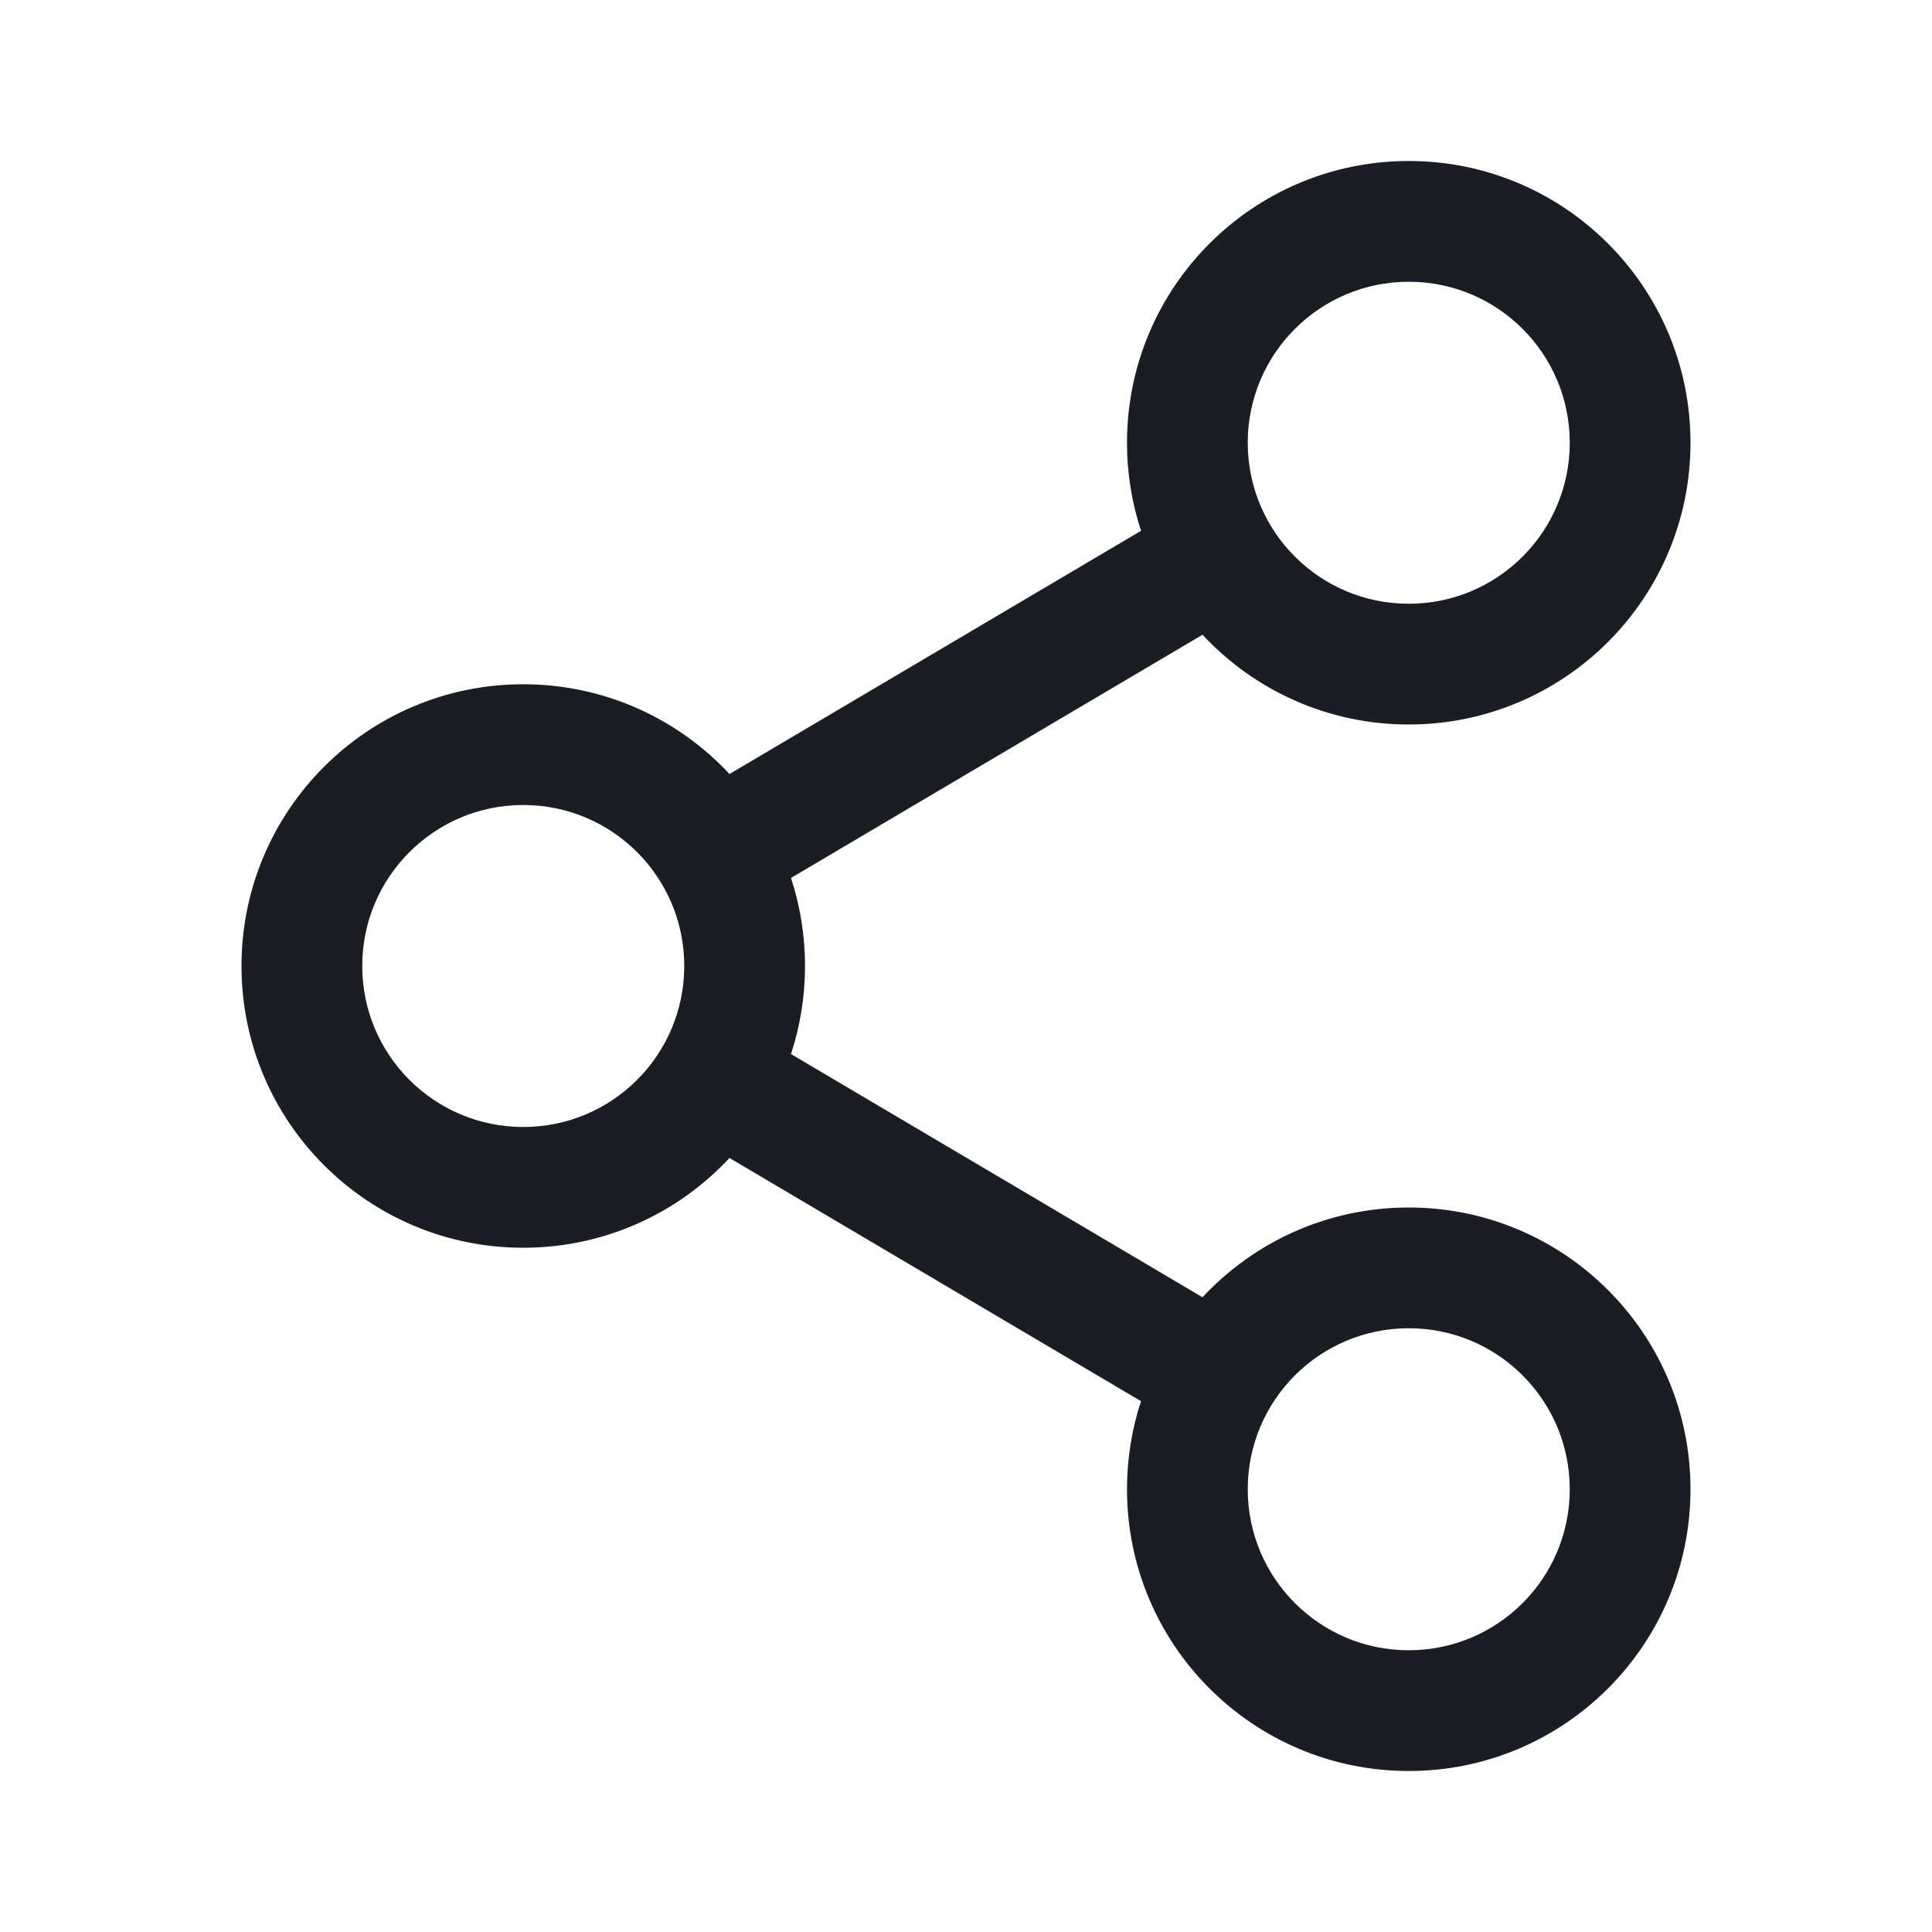 <svg width="24" height="24" viewBox="0 0 24 24" fill="none" xmlns="http://www.w3.org/2000/svg">
<path d="M21 5.5C21 7.433 19.433 9 17.5 9C16.488 9 15.577 8.571 14.938 7.885L9.826 10.906C9.939 11.25 10 11.618 10 12C10 12.382 9.939 12.75 9.826 13.094L14.938 16.115C15.577 15.429 16.488 15 17.5 15C19.433 15 21 16.567 21 18.5C21 20.433 19.433 22 17.5 22C15.567 22 14 20.433 14 18.5C14 18.118 14.061 17.75 14.174 17.406L9.062 14.385C8.423 15.071 7.511 15.5 6.5 15.5C4.567 15.5 3 13.933 3 12C3 10.067 4.567 8.5 6.5 8.5C7.511 8.5 8.423 8.929 9.062 9.615L14.174 6.594L14.175 6.595C14.061 6.251 14 5.882 14 5.5C14 3.567 15.567 2 17.5 2C19.433 2 21 3.567 21 5.5ZM19.5 5.5C19.5 4.395 18.605 3.5 17.5 3.5C16.395 3.5 15.5 4.395 15.5 5.5C15.5 6.605 16.395 7.5 17.5 7.5C18.605 7.5 19.5 6.605 19.5 5.5ZM6.5 14C7.605 14 8.5 13.105 8.5 12C8.5 10.895 7.605 10 6.5 10C5.395 10 4.5 10.895 4.5 12C4.5 13.105 5.395 14 6.5 14ZM19.5 18.5C19.5 17.395 18.605 16.5 17.5 16.5C16.395 16.5 15.5 17.395 15.5 18.5C15.5 19.605 16.395 20.5 17.5 20.5C18.605 20.5 19.5 19.605 19.5 18.5Z" fill="#1C1D24"/>
</svg>